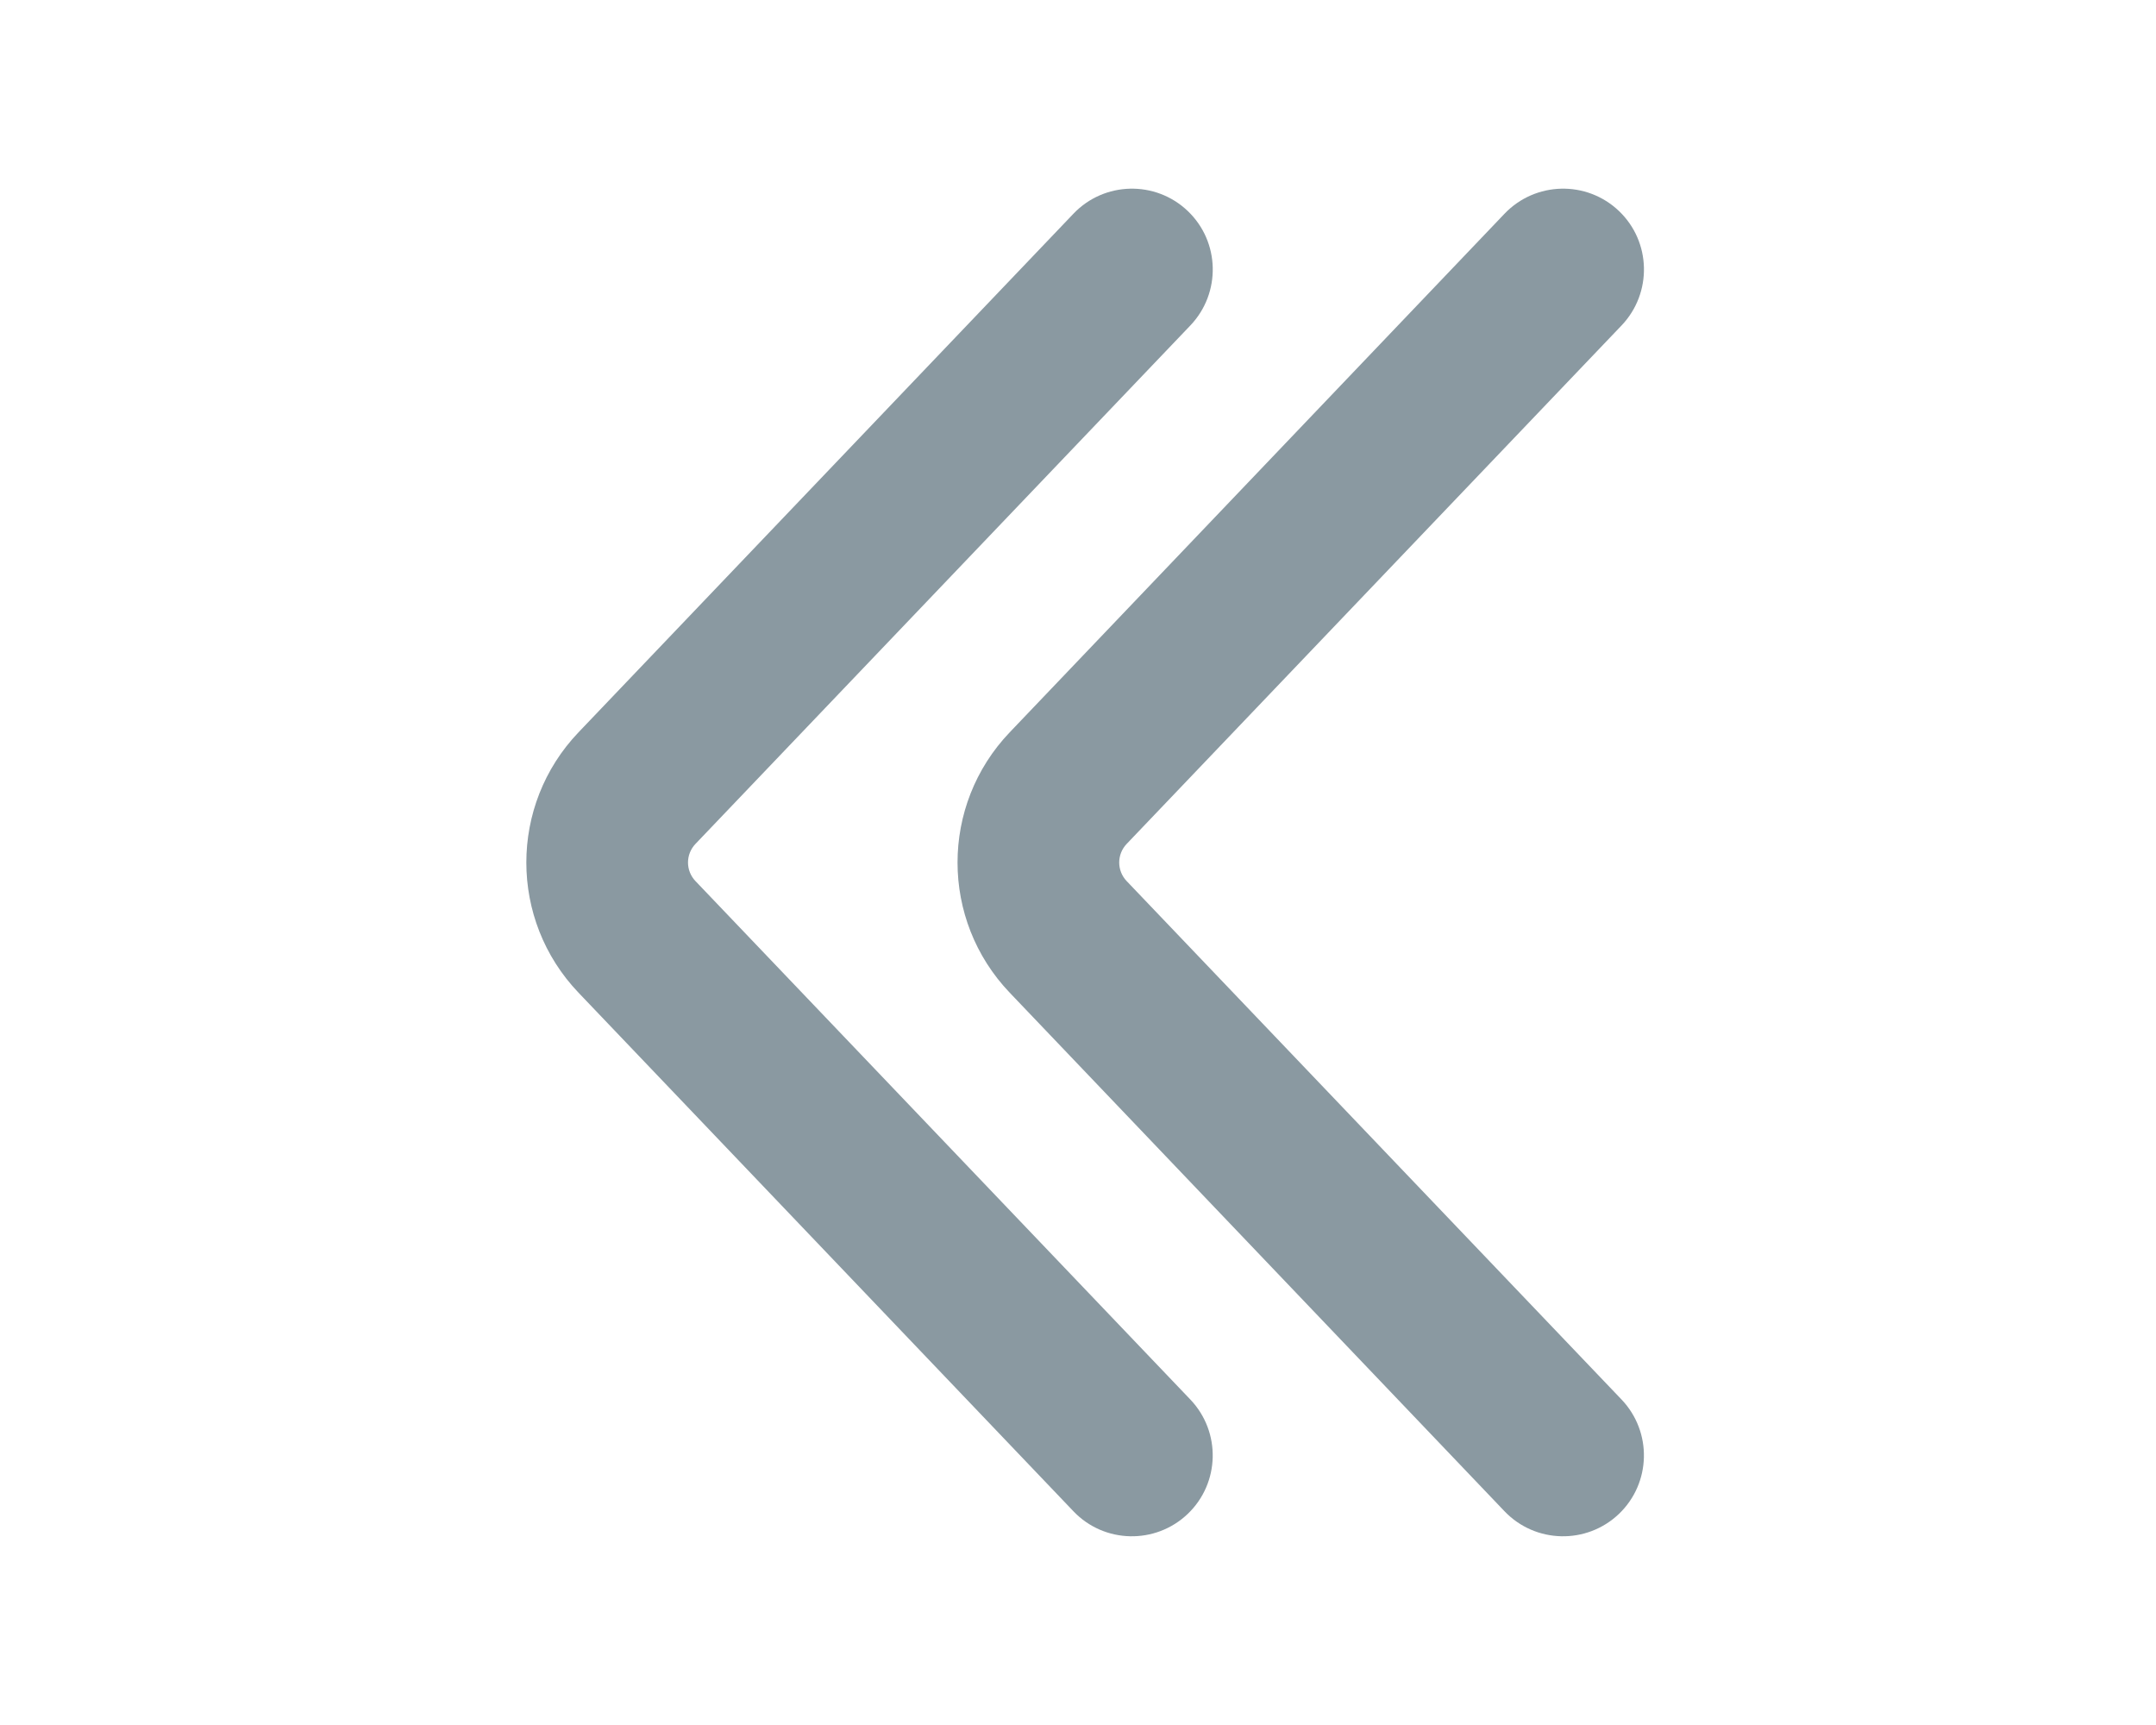 <svg width="20" height="16" viewBox="0 0 20 16" fill="none" xmlns="http://www.w3.org/2000/svg">
<path d="M13.957 1.982C14.243 1.683 14.718 1.671 15.018 1.957C15.318 2.243 15.328 2.718 15.043 3.018L10.452 7.827C10.359 7.924 10.359 8.076 10.452 8.173L15.043 12.982C15.328 13.282 15.317 13.756 15.018 14.042C14.718 14.328 14.243 14.317 13.957 14.018L9.367 9.208C8.721 8.532 8.721 7.468 9.367 6.792L13.957 1.982Z" fill="#8A99A1"/>
<path d="M9.958 1.982C10.243 1.683 10.718 1.671 11.018 1.957C11.318 2.243 11.328 2.718 11.043 3.018L6.452 7.827C6.359 7.924 6.359 8.076 6.452 8.173L11.043 12.982C11.328 13.282 11.317 13.756 11.018 14.042C10.718 14.328 10.243 14.317 9.958 14.018L5.367 9.208C4.721 8.532 4.721 7.468 5.367 6.792L9.958 1.982Z" fill="#8A99A1"/>
</svg>
